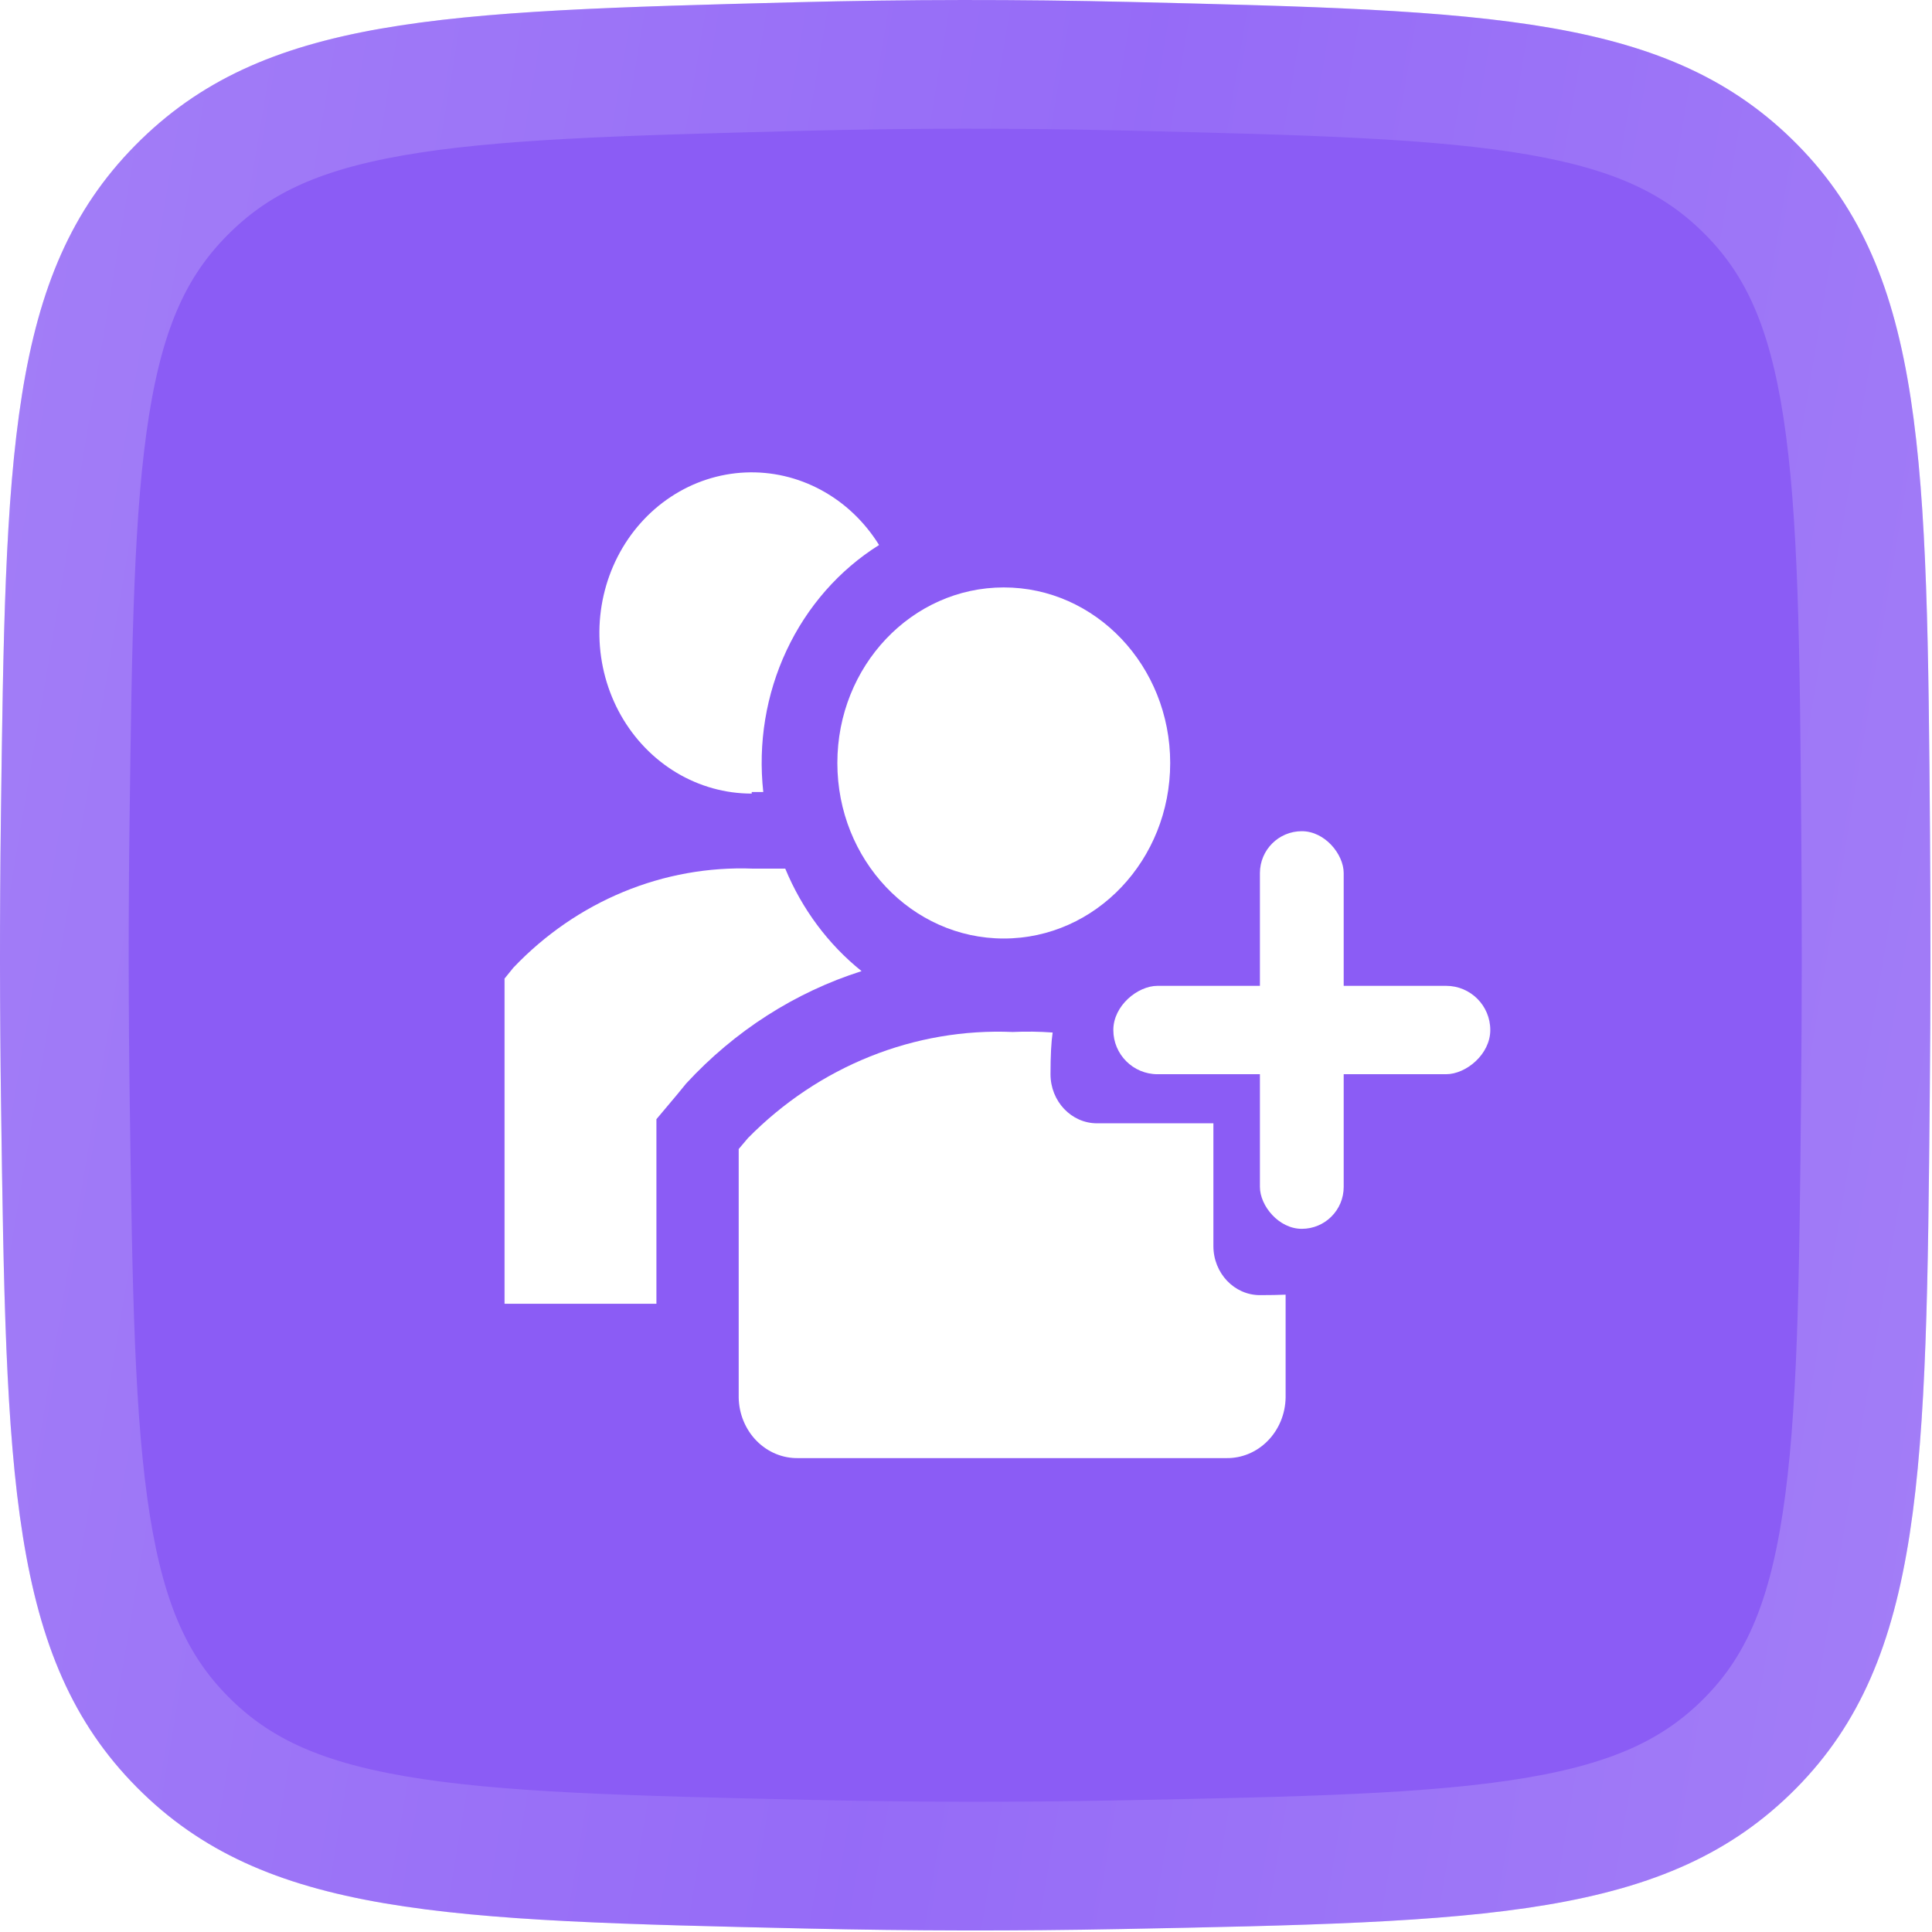 <?xml version="1.0" encoding="UTF-8"?> <svg xmlns="http://www.w3.org/2000/svg" width="97" height="97" viewBox="0 0 97 97" fill="none"> <g filter="url(#filter0_i_244_59)"> <path d="M0.044 41.121C0.277 22.893 0.393 13.779 6.794 7.294C13.194 0.808 22.103 0.577 39.922 0.114C45.567 -0.032 51.109 -0.038 56.788 0.099C74.818 0.533 83.834 0.75 90.256 7.277C96.678 13.803 96.752 23.146 96.9 41.831C96.934 46.181 96.931 50.496 96.889 54.896C96.713 73.814 96.625 83.274 90.168 89.796C83.712 96.318 74.57 96.496 56.285 96.852C51.005 96.955 45.818 96.946 40.53 96.827C22.372 96.418 13.293 96.214 6.867 89.733C0.441 83.251 0.311 74.001 0.053 55.5C-0.014 50.668 -0.018 45.927 0.044 41.121Z" fill="#8B5CF5"></path> </g> <path d="M40.005 3.344C45.597 3.199 51.085 3.193 56.71 3.328C65.823 3.548 72.302 3.712 77.321 4.586C82.193 5.434 85.354 6.901 87.953 9.543C90.535 12.167 91.961 15.415 92.737 20.483C93.533 25.686 93.594 32.418 93.669 41.856C93.703 46.187 93.7 50.484 93.659 54.865C93.57 64.42 93.498 71.242 92.69 76.504C91.903 81.636 90.463 84.905 87.872 87.523C85.264 90.157 82.072 91.619 77.126 92.45C72.038 93.306 65.462 93.442 56.223 93.622C50.987 93.724 45.846 93.715 40.603 93.597C31.427 93.39 24.897 93.235 19.843 92.372C14.931 91.534 11.757 90.076 9.161 87.458C6.574 84.849 5.138 81.629 4.337 76.614C3.515 71.464 3.414 64.801 3.284 55.455C3.217 50.651 3.213 45.939 3.274 41.162C3.392 31.952 3.484 25.394 4.296 20.314C5.086 15.375 6.51 12.18 9.093 9.563C11.687 6.935 14.822 5.476 19.637 4.627C24.599 3.752 30.999 3.578 40.005 3.344Z" stroke="url(#paint0_linear_244_59)" stroke-opacity="0.2" stroke-width="6.462"></path> <mask id="mask0_244_59" style="mask-type:alpha" maskUnits="userSpaceOnUse" x="24" y="22" width="52" height="53"> <rect x="24.231" y="22.615" width="51.692" height="51.692" fill="#D9D9D9"></rect> </mask> <g mask="url(#mask0_244_59)"> <path d="M39.425 43.611C38.889 43.611 38.347 43.611 37.798 43.611C35.579 43.526 33.367 43.924 31.3 44.778C29.232 45.633 27.353 46.927 25.779 48.58L25.331 49.132V65.458H32.957V56.191L33.985 54.968L34.453 54.397C36.886 51.759 39.916 49.819 43.257 48.757C41.584 47.415 40.265 45.643 39.425 43.611V43.611Z" fill="white"></path> <path d="M37.742 39.765C37.948 39.765 38.116 39.765 38.322 39.765C38.053 37.327 38.458 34.858 39.49 32.657C40.521 30.456 42.135 28.617 44.135 27.363C43.41 26.194 42.41 25.244 41.232 24.606C40.054 23.968 38.739 23.663 37.416 23.722C36.094 23.781 34.808 24.201 33.685 24.942C32.563 25.682 31.642 26.717 31.012 27.946C30.383 29.175 30.067 30.555 30.095 31.951C30.123 33.348 30.495 34.712 31.173 35.912C31.852 37.111 32.814 38.104 33.965 38.794C35.117 39.483 36.418 39.845 37.742 39.844V39.765Z" fill="white"></path> <path d="M50.397 47.12C55.011 47.12 58.752 43.174 58.752 38.307C58.752 33.439 55.011 29.493 50.397 29.493C45.782 29.493 42.041 33.439 42.041 38.307C42.041 43.174 45.782 47.12 50.397 47.12Z" fill="white"></path> <path fill-rule="evenodd" clip-rule="evenodd" d="M52.85 51.84C52.184 51.792 51.515 51.782 50.846 51.813C48.404 51.709 45.969 52.127 43.685 53.042C41.401 53.957 39.316 55.35 37.555 57.137L37.088 57.689V70.171C37.095 70.577 37.178 70.978 37.333 71.351C37.487 71.723 37.709 72.06 37.987 72.342C38.265 72.624 38.593 72.846 38.951 72.994C39.31 73.143 39.693 73.215 40.079 73.207H61.556C61.942 73.215 62.325 73.143 62.684 72.994C63.043 72.846 63.37 72.624 63.648 72.342C63.926 72.06 64.148 71.723 64.302 71.351C64.457 70.978 64.54 70.577 64.547 70.171V65.001C64.179 65.017 63.752 65.025 63.257 65.025C61.967 65.025 60.921 63.921 60.921 62.56V56.398L55.08 56.398C53.789 56.398 52.743 55.295 52.743 53.934C52.743 52.989 52.78 52.314 52.85 51.84Z" fill="white"></path> <rect x="63.257" y="41.732" width="4.206" height="19.964" rx="2.103" fill="white"></rect> <rect x="74.823" y="49.496" width="4.437" height="18.926" rx="2.218" transform="rotate(90 74.823 49.496)" fill="white"></rect> </g> <defs> <filter id="filter0_i_244_59" x="0" y="0" width="96.923" height="96.923" filterUnits="userSpaceOnUse" color-interpolation-filters="sRGB"> <feFlood flood-opacity="0" result="BackgroundImageFix"></feFlood> <feBlend mode="normal" in="SourceGraphic" in2="BackgroundImageFix" result="shape"></feBlend> <feColorMatrix in="SourceAlpha" type="matrix" values="0 0 0 0 0 0 0 0 0 0 0 0 0 0 0 0 0 0 127 0" result="hardAlpha"></feColorMatrix> <feOffset></feOffset> <feGaussianBlur stdDeviation="3.231"></feGaussianBlur> <feComposite in2="hardAlpha" operator="arithmetic" k2="-1" k3="1"></feComposite> <feColorMatrix type="matrix" values="0 0 0 0 1 0 0 0 0 1 0 0 0 0 1 0 0 0 0.6 0"></feColorMatrix> <feBlend mode="normal" in2="shape" result="effect1_innerShadow_244_59"></feBlend> </filter> <linearGradient id="paint0_linear_244_59" x1="5.264" y1="-10.826" x2="108.693" y2="6.579" gradientUnits="userSpaceOnUse"> <stop stop-color="white"></stop> <stop offset="0.517" stop-color="#C0A5FF"></stop> <stop offset="1" stop-color="white"></stop> </linearGradient> </defs> </svg> 